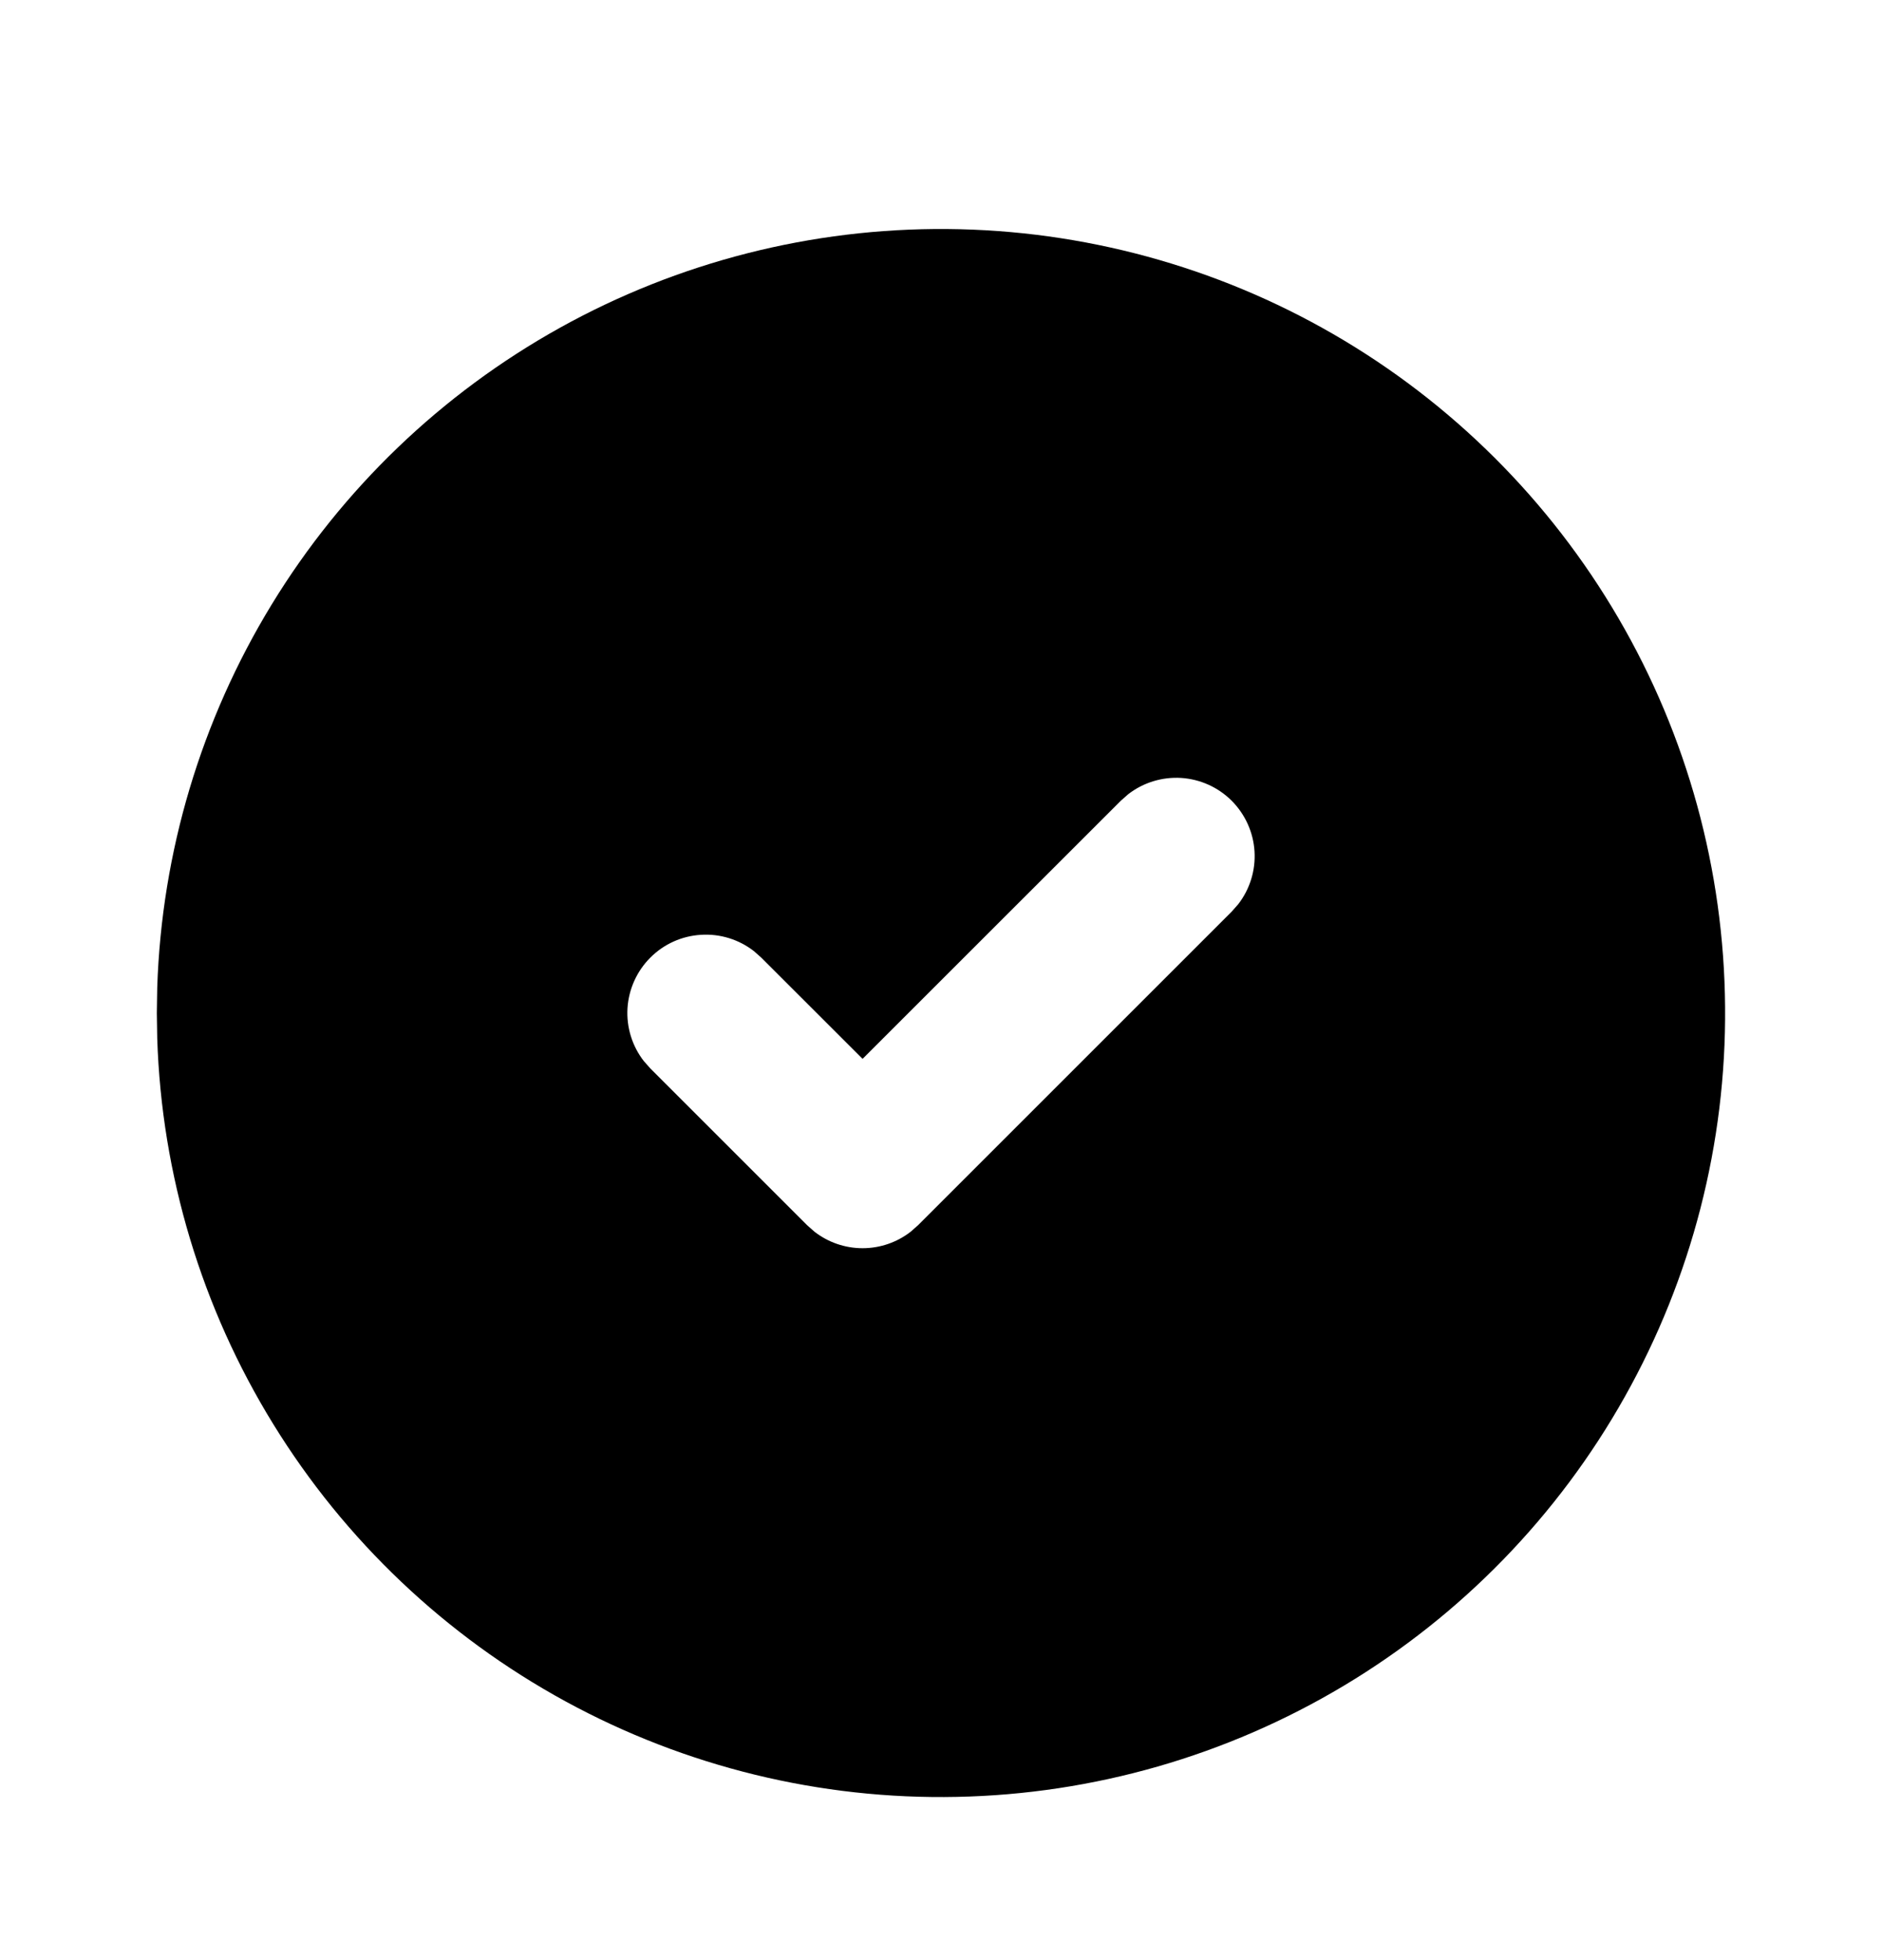 <svg xmlns="http://www.w3.org/2000/svg" fill="none" viewBox="0 0 24 25" height="25" width="24">
<g clip-path="url(#clip0_0_3278)" id="Frame">
<path fill="black" d="M17 4.26C18.508 5.131 19.763 6.381 20.64 7.886C21.517 9.39 21.985 11.098 21.999 12.84C22.014 14.581 21.573 16.296 20.72 17.815C19.868 19.334 18.633 20.604 17.139 21.499C15.645 22.394 13.943 22.883 12.202 22.918C10.461 22.954 8.741 22.534 7.212 21.7C5.683 20.866 4.398 19.647 3.485 18.164C2.571 16.681 2.061 14.985 2.005 13.244L2 12.92L2.005 12.596C2.061 10.869 2.564 9.186 3.464 7.711C4.364 6.236 5.631 5.02 7.141 4.18C8.651 3.341 10.353 2.907 12.081 2.921C13.809 2.935 15.504 3.396 17 4.26ZM15.707 10.213C15.535 10.041 15.306 9.938 15.063 9.922C14.82 9.907 14.579 9.981 14.387 10.13L14.293 10.213L11 13.505L9.707 12.213L9.613 12.13C9.421 11.981 9.18 11.907 8.937 11.923C8.694 11.938 8.465 12.041 8.293 12.214C8.121 12.386 8.018 12.615 8.002 12.858C7.987 13.101 8.061 13.341 8.21 13.533L8.293 13.627L10.293 15.627L10.387 15.71C10.562 15.846 10.778 15.92 11 15.92C11.222 15.92 11.438 15.846 11.613 15.71L11.707 15.627L15.707 11.627L15.79 11.533C15.939 11.341 16.013 11.101 15.998 10.858C15.983 10.615 15.879 10.386 15.707 10.213Z" id="Vector"></path>
</g>
<defs>
<clipPath id="clip0_0_3278">
<rect transform="translate(0 0.92)" fill="white" height="24" width="24"></rect>
</clipPath>
</defs>
</svg>
